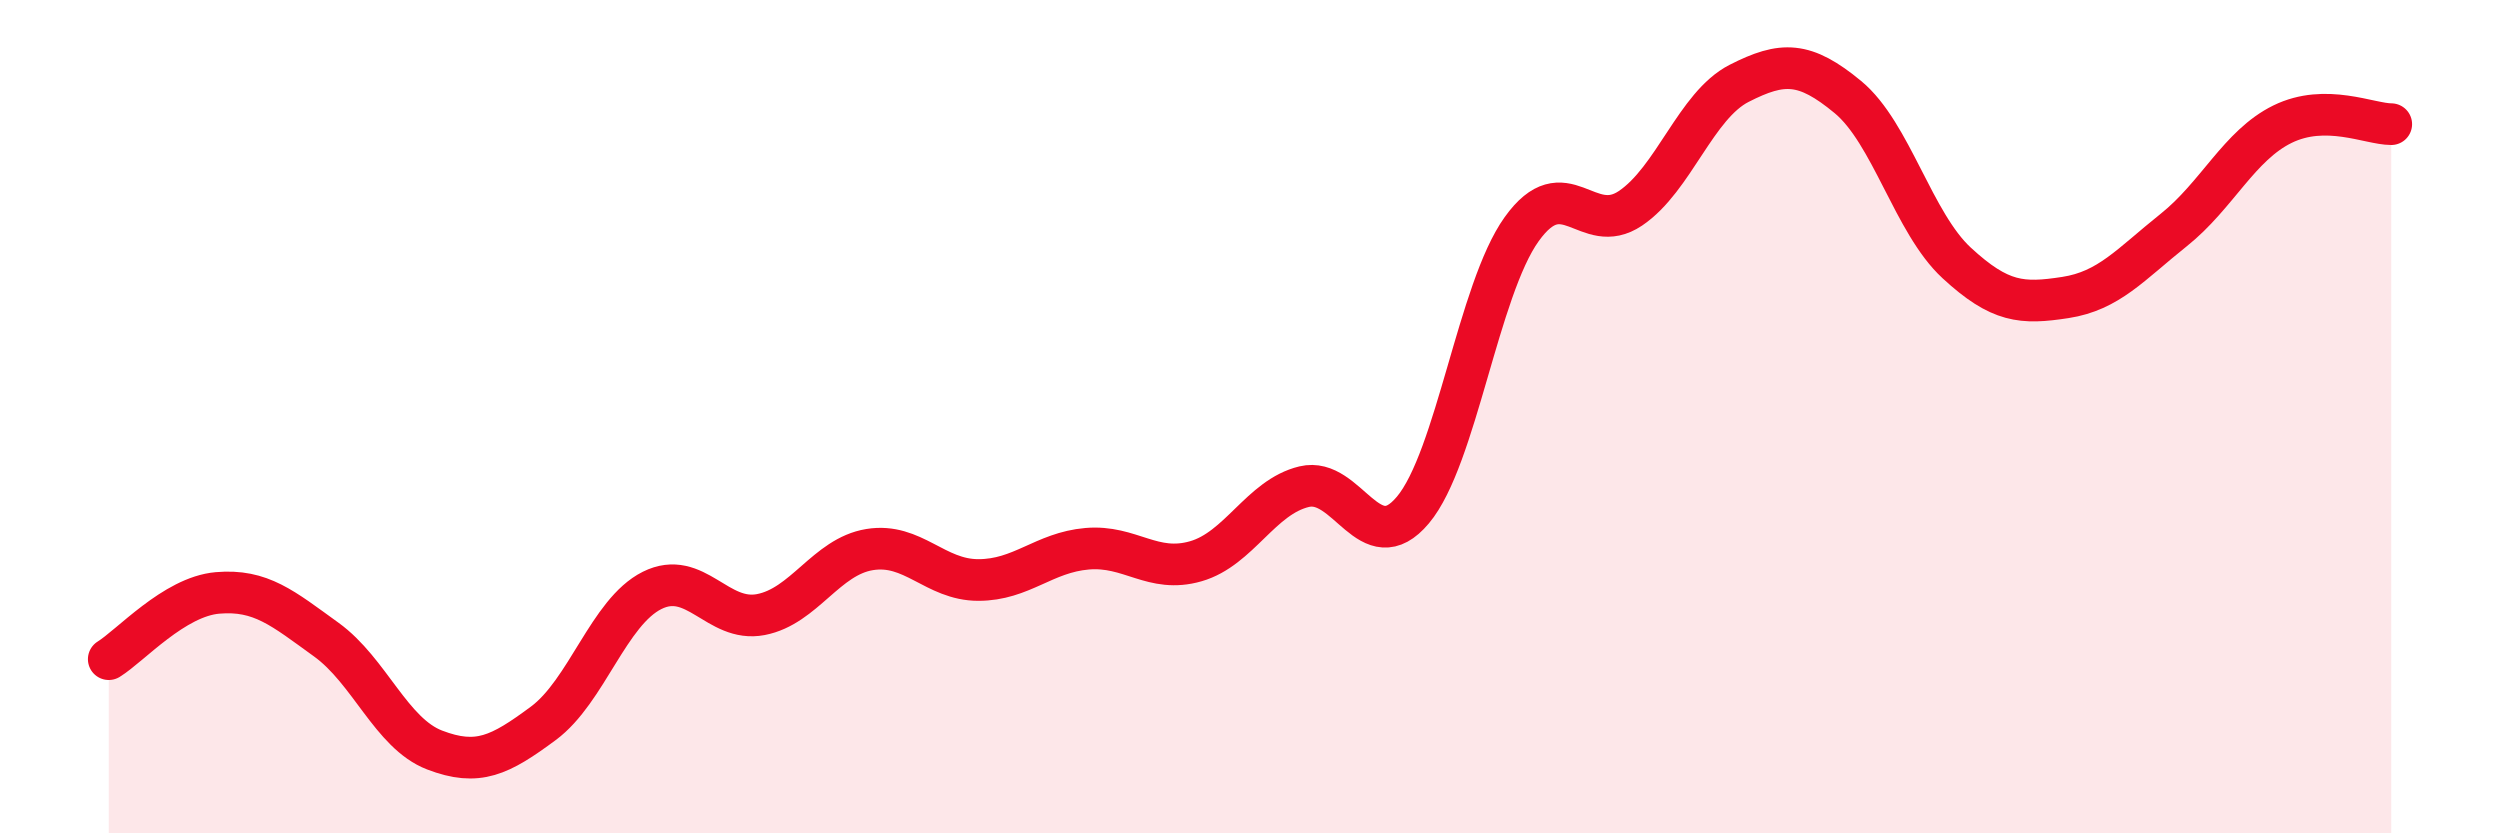 
    <svg width="60" height="20" viewBox="0 0 60 20" xmlns="http://www.w3.org/2000/svg">
      <path
        d="M 2.61,15.82 C 3.13,15.5 4.18,14.32 5.22,14.23 C 6.26,14.14 6.79,14.6 7.83,15.35 C 8.87,16.1 9.39,17.6 10.43,18 C 11.47,18.4 12,18.13 13.04,17.36 C 14.08,16.59 14.61,14.69 15.65,14.17 C 16.69,13.65 17.22,14.95 18.26,14.75 C 19.3,14.55 19.83,13.36 20.87,13.19 C 21.91,13.02 22.44,13.92 23.48,13.92 C 24.52,13.92 25.05,13.26 26.09,13.17 C 27.13,13.08 27.66,13.77 28.7,13.47 C 29.74,13.17 30.26,11.93 31.3,11.68 C 32.34,11.43 32.87,13.48 33.91,12.24 C 34.95,11 35.48,6.95 36.52,5.5 C 37.56,4.05 38.09,5.7 39.13,5 C 40.17,4.3 40.7,2.53 41.74,2 C 42.78,1.47 43.31,1.47 44.35,2.33 C 45.39,3.19 45.92,5.35 46.96,6.31 C 48,7.27 48.53,7.3 49.57,7.14 C 50.61,6.98 51.13,6.35 52.17,5.52 C 53.21,4.69 53.74,3.49 54.78,2.98 C 55.82,2.47 56.87,2.98 57.39,2.98L57.39 20L2.61 20Z"
        fill="#EB0A25"
        opacity="0.1"
        stroke-linecap="round"
        stroke-linejoin="round"
      />
      <path
        d="M 2.61,15.82 C 3.13,15.5 4.18,14.32 5.22,14.23 C 6.26,14.14 6.79,14.6 7.83,15.35 C 8.87,16.1 9.39,17.6 10.43,18 C 11.47,18.4 12,18.13 13.04,17.36 C 14.08,16.59 14.61,14.69 15.65,14.17 C 16.69,13.65 17.22,14.95 18.26,14.75 C 19.3,14.55 19.83,13.36 20.87,13.19 C 21.91,13.02 22.44,13.92 23.48,13.92 C 24.52,13.92 25.05,13.26 26.09,13.17 C 27.13,13.08 27.66,13.77 28.7,13.47 C 29.74,13.17 30.26,11.93 31.3,11.68 C 32.34,11.43 32.87,13.48 33.91,12.24 C 34.95,11 35.48,6.95 36.52,5.5 C 37.56,4.05 38.09,5.7 39.13,5 C 40.17,4.3 40.7,2.53 41.74,2 C 42.78,1.47 43.31,1.47 44.35,2.33 C 45.39,3.19 45.92,5.35 46.96,6.31 C 48,7.27 48.53,7.3 49.57,7.14 C 50.61,6.98 51.13,6.35 52.17,5.52 C 53.21,4.69 53.74,3.49 54.78,2.98 C 55.82,2.47 56.87,2.98 57.39,2.98"
        stroke="#EB0A25"
        stroke-width="1"
        fill="none"
        stroke-linecap="round"
        stroke-linejoin="round"
      />
    </svg>
  